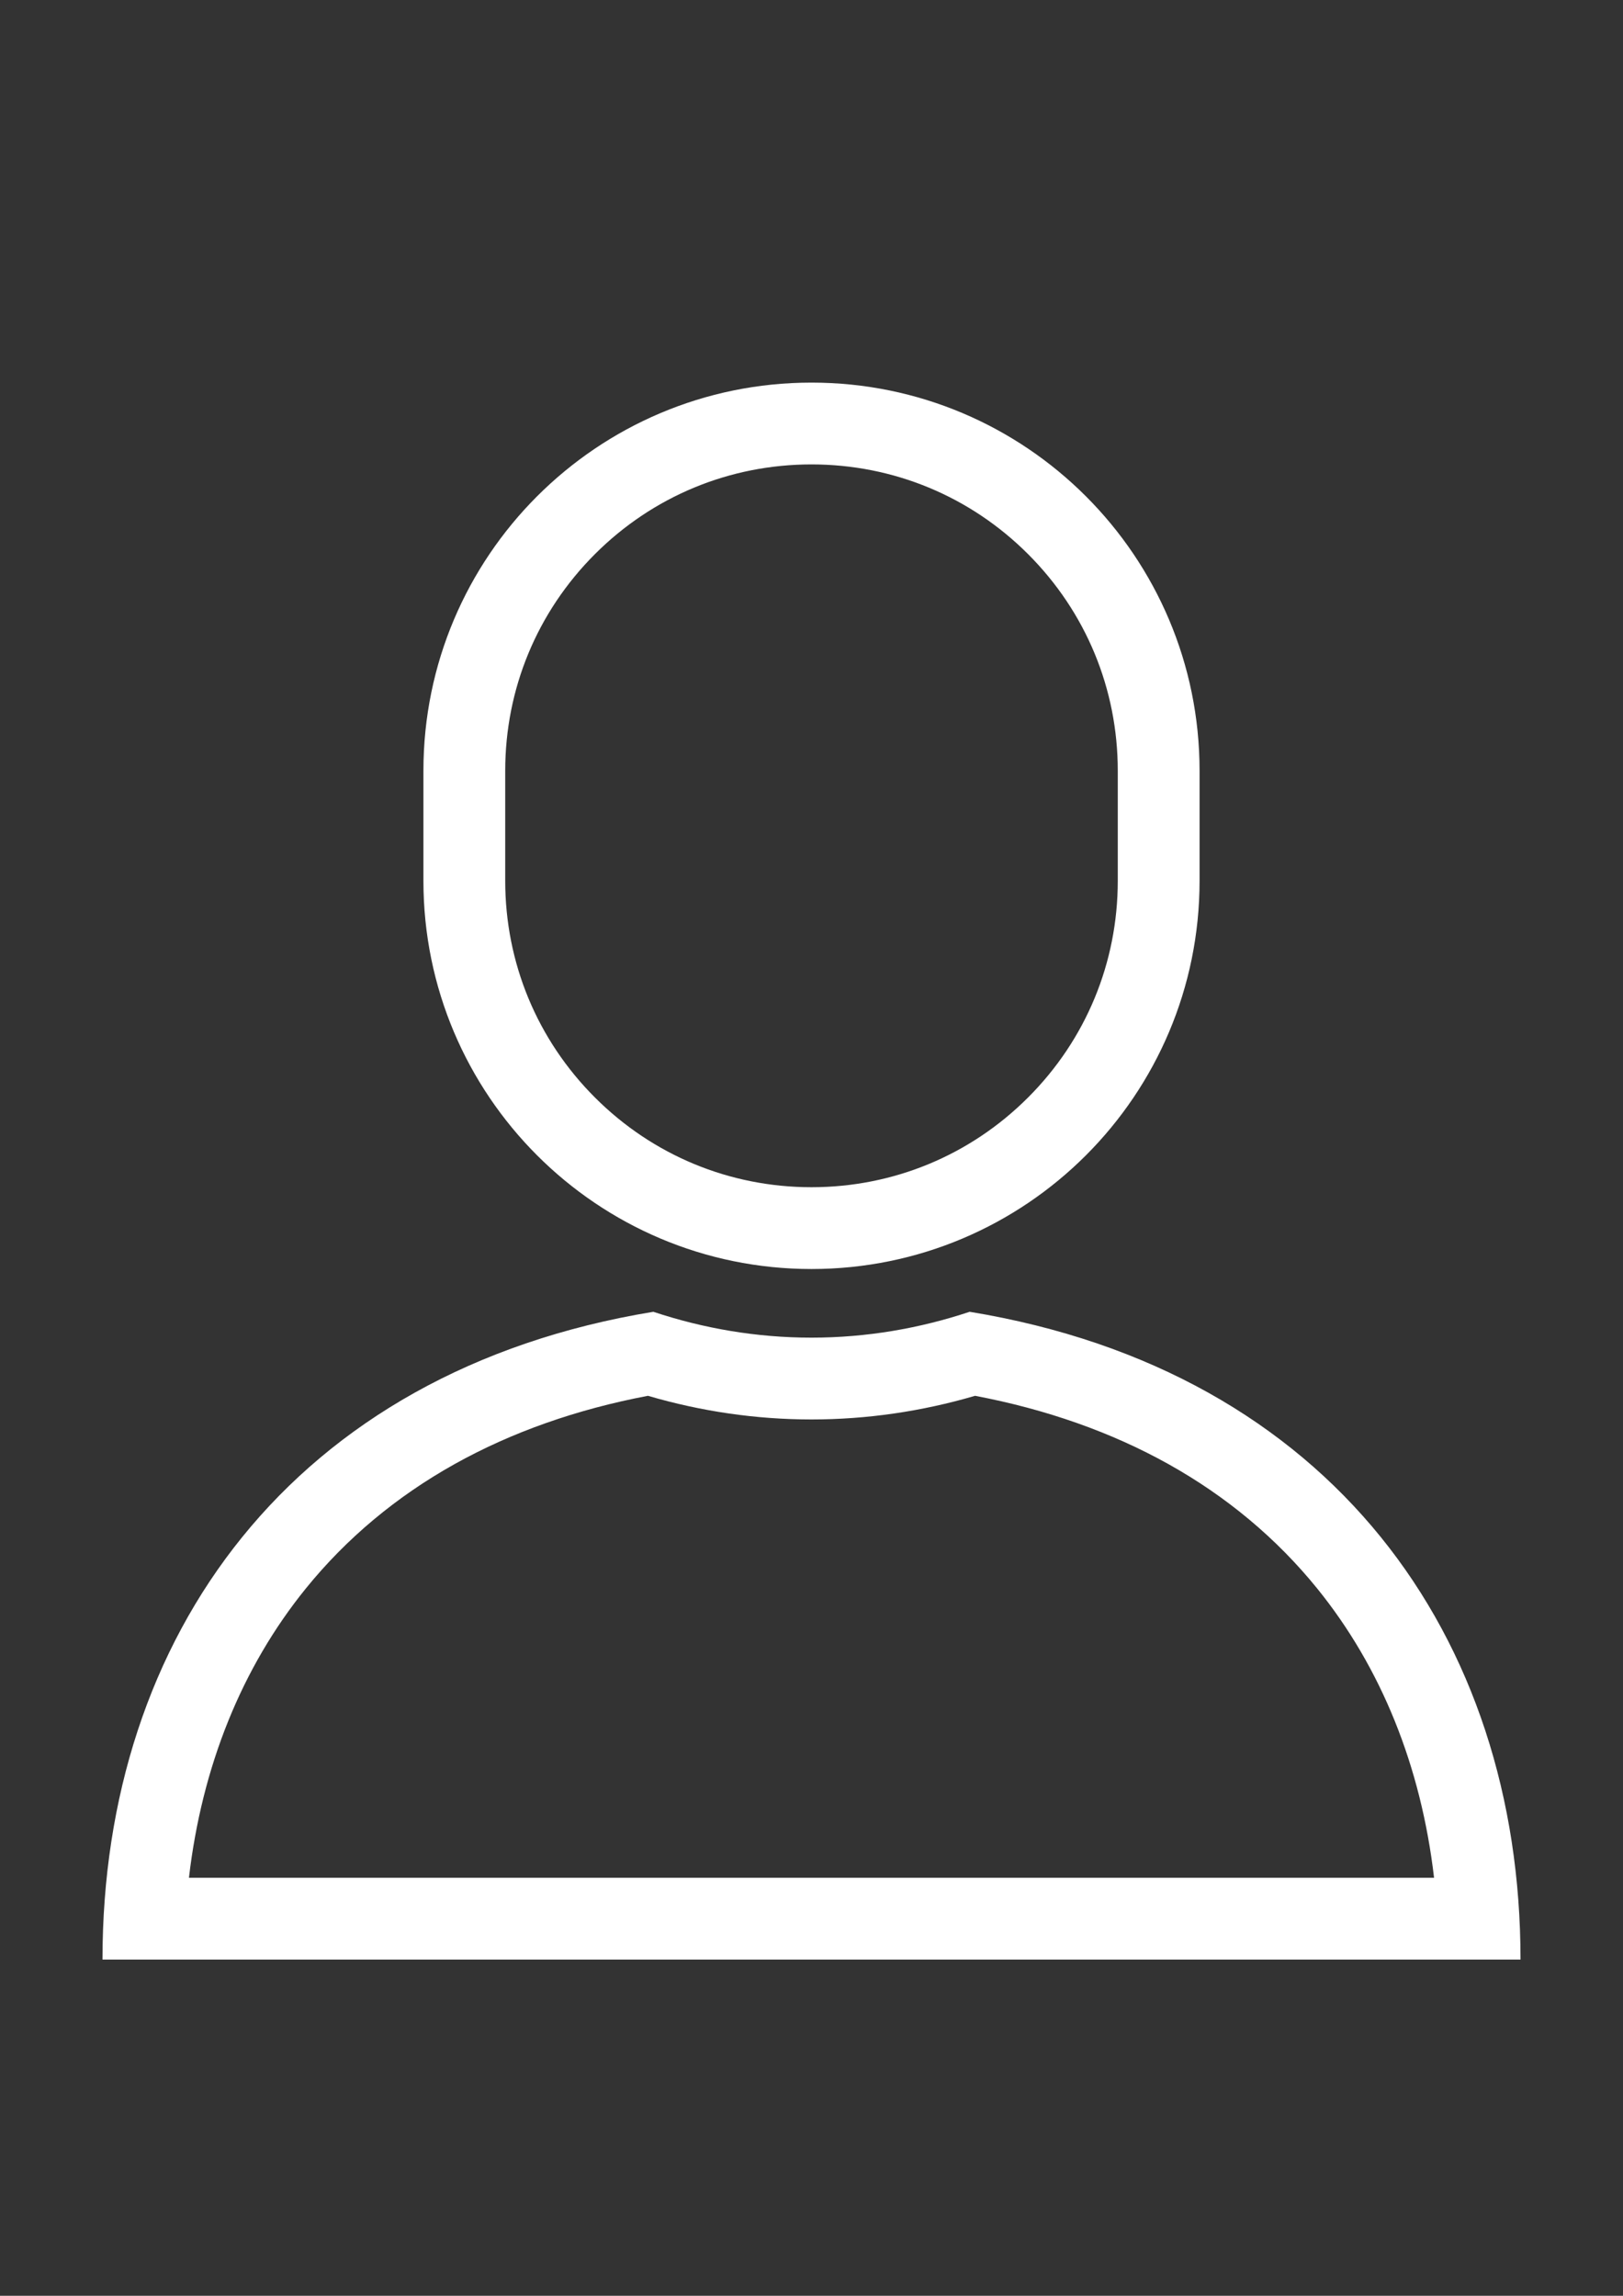 <?xml version="1.0" encoding="utf-8"?>
<!-- Generator: Adobe Illustrator 16.0.0, SVG Export Plug-In . SVG Version: 6.00 Build 0)  -->
<!DOCTYPE svg PUBLIC "-//W3C//DTD SVG 1.1//EN" "http://www.w3.org/Graphics/SVG/1.1/DTD/svg11.dtd">
<svg version="1.1" id="_x32_" xmlns="http://www.w3.org/2000/svg" xmlns:xlink="http://www.w3.org/1999/xlink" x="0px" y="0px"
	 width="595.281px" height="841.891px" viewBox="0 0 595.281 841.891" enable-background="new 0 0 595.281 841.891"
	 xml:space="preserve">
<rect x="0" y="0" width="595.281" height="841.891" fill="#333333" stroke="none"/>
<g>
	<g>
		<path fill="#FFFFFF" d="M357.625,511.856c26.193,4.962,50.025,13.374,70.929,25.046c21.331,11.909,39.685,27.252,54.551,45.6
			c23.539,29.054,38.123,65.304,42.877,106.083H297.639H69.301c4.753-40.778,19.338-77.027,42.88-106.082
			c14.867-18.348,33.22-33.69,54.551-45.601c20.903-11.673,44.733-20.084,70.925-25.047c19.636,5.76,39.777,8.675,59.982,8.675
			C317.843,520.53,337.986,517.615,357.625,511.856 M355.652,481.046c-18.267,6.071-37.729,9.484-58.012,9.484
			c-20.283,0-39.747-3.413-58.01-9.484C106.998,502.814,37.59,600.285,37.59,718.585h260.049h260.052
			C557.691,600.285,488.294,502.814,355.652,481.046L355.652,481.046z"/>
	</g>
	<g>
		<path fill="#FFFFFF" d="M297.639,170.305c30.009,0,58.221,11.685,79.438,32.903c21.216,21.217,32.898,49.427,32.898,79.433v40.385
			c0,30.006-11.684,58.216-32.898,79.433c-21.217,21.217-49.428,32.903-79.438,32.903c-30.009,0-58.22-11.687-79.436-32.903
			c-21.215-21.217-32.899-49.427-32.9-79.433v-40.385c0-30.006,11.684-58.216,32.899-79.433
			C239.419,181.99,267.63,170.305,297.639,170.305 M297.639,140.305c-78.619,0-142.336,63.73-142.336,142.336v40.385
			c0.001,78.607,63.717,142.335,142.336,142.335c78.62,0,142.336-63.729,142.336-142.335v-40.385
			C439.976,204.035,376.259,140.305,297.639,140.305L297.639,140.305z"/>
	</g>
</g>
</svg>
